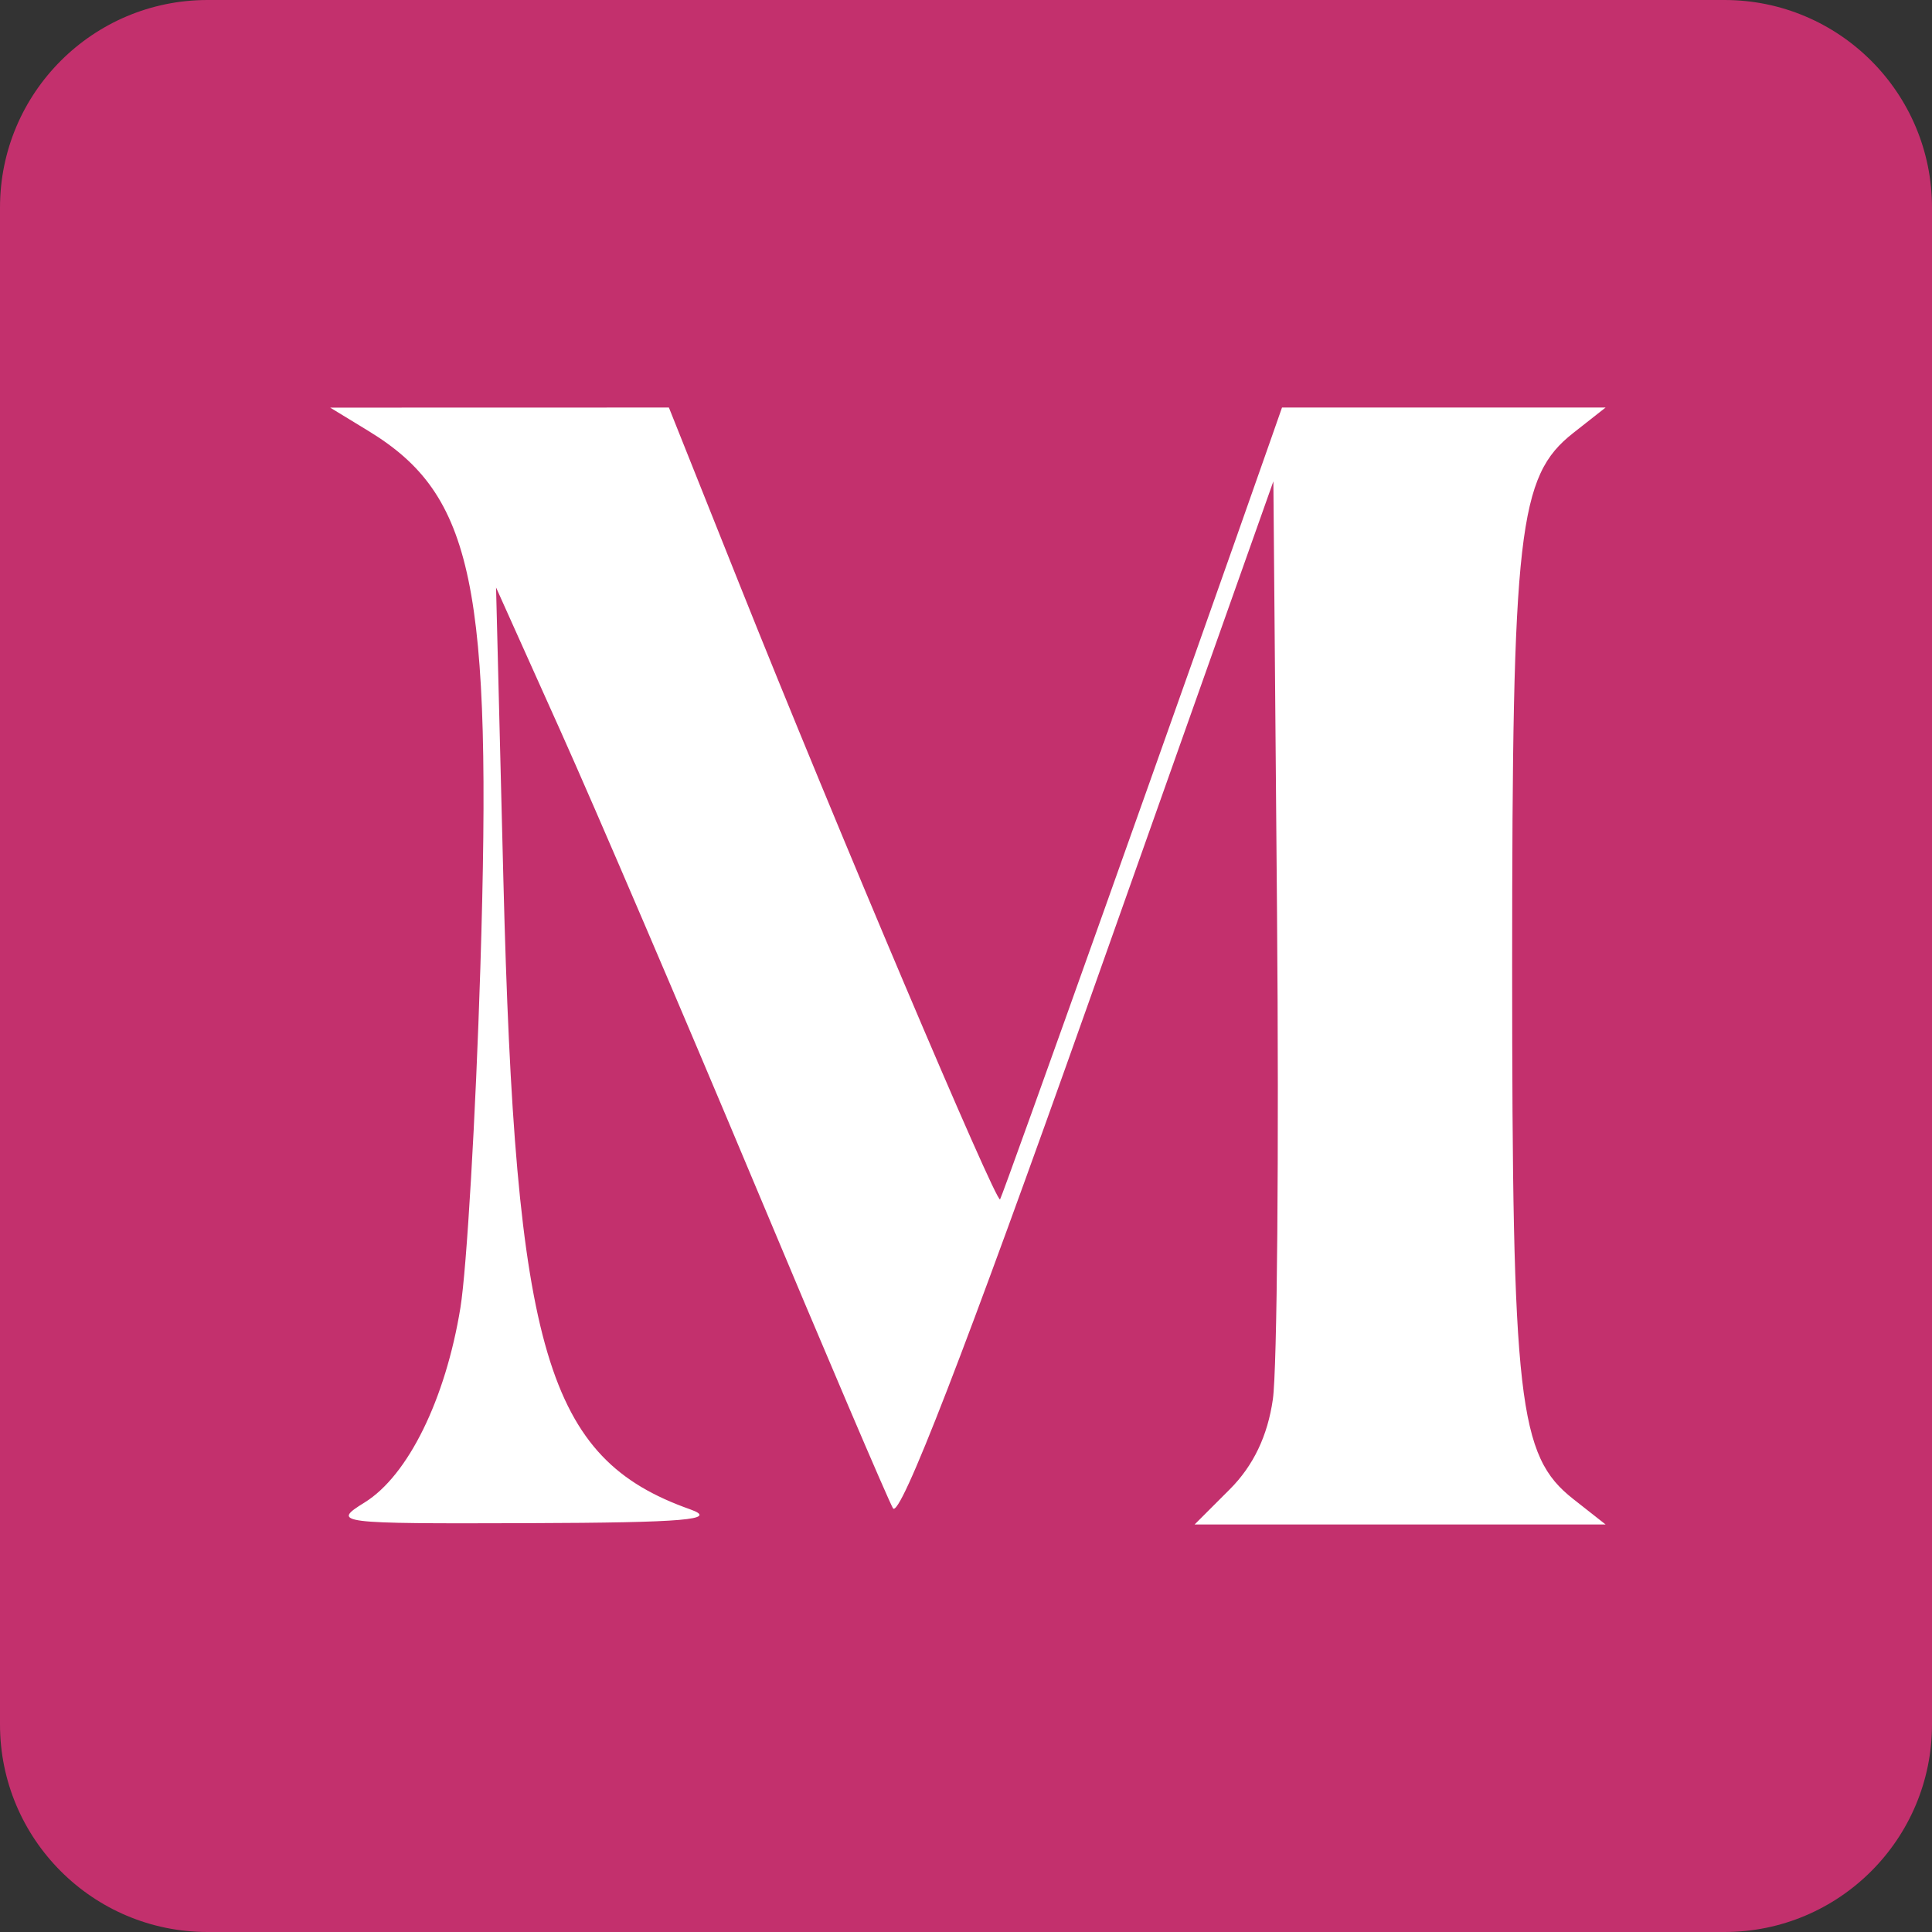 <?xml version="1.0" encoding="UTF-8"?>
<svg data-bbox="0 0 512 512" xmlns="http://www.w3.org/2000/svg" viewBox="0 0 512 512" height="512" width="512" data-type="color">
    <rect x="0" y="0" width="512" height="512" fill="#333333" stroke="none"/>
    <g>
        <path fill="#C3306D" d="M512 55v402c0 30.376-24.624 55-55 55H55c-30.376 0-55-24.624-55-55V55C0 24.624 24.624 0 55 0h402c30.376 0 55 24.624 55 55" data-color="1"/>
        <path fill="#ffffff" d="M97.66 114.219c27.876 17.001 32.819 40.75 29.636 142.35-1.23 39.204-3.608 79.703-5.282 89.997-3.95 24.272-13.886 44.476-25.368 51.59-8.886 5.509-7.643 5.663 43.476 5.495 41.332-.134 50.505-.921 42.756-3.67-37.99-13.468-46.337-41.641-49.481-167.003l-1.938-77.289 16.991 37.822c9.344 20.802 32.405 74.625 51.251 119.61 18.842 44.983 35.464 83.936 36.934 86.564 1.766 3.157 19.316-42.173 51.748-133.677l49.073-138.456.967 114.381c.533 62.907.036 120.91-1.102 128.892-1.384 9.689-5.173 17.612-11.406 23.844l-9.33 9.331H425.5l-8.587-6.755c-14.534-11.433-16.178-25.772-16.178-141.245s1.644-129.812 16.178-141.245L425.5 108h-85.755l-3.17 9.044c-21.914 62.526-70.912 200.037-71.547 200.8-1.029 1.237-43.782-99.666-69.054-162.977L177.264 108l-44.88.013-44.884.01z" clip-rule="evenodd" fill-rule="evenodd" data-color="2"/>
    </g>
</svg>
